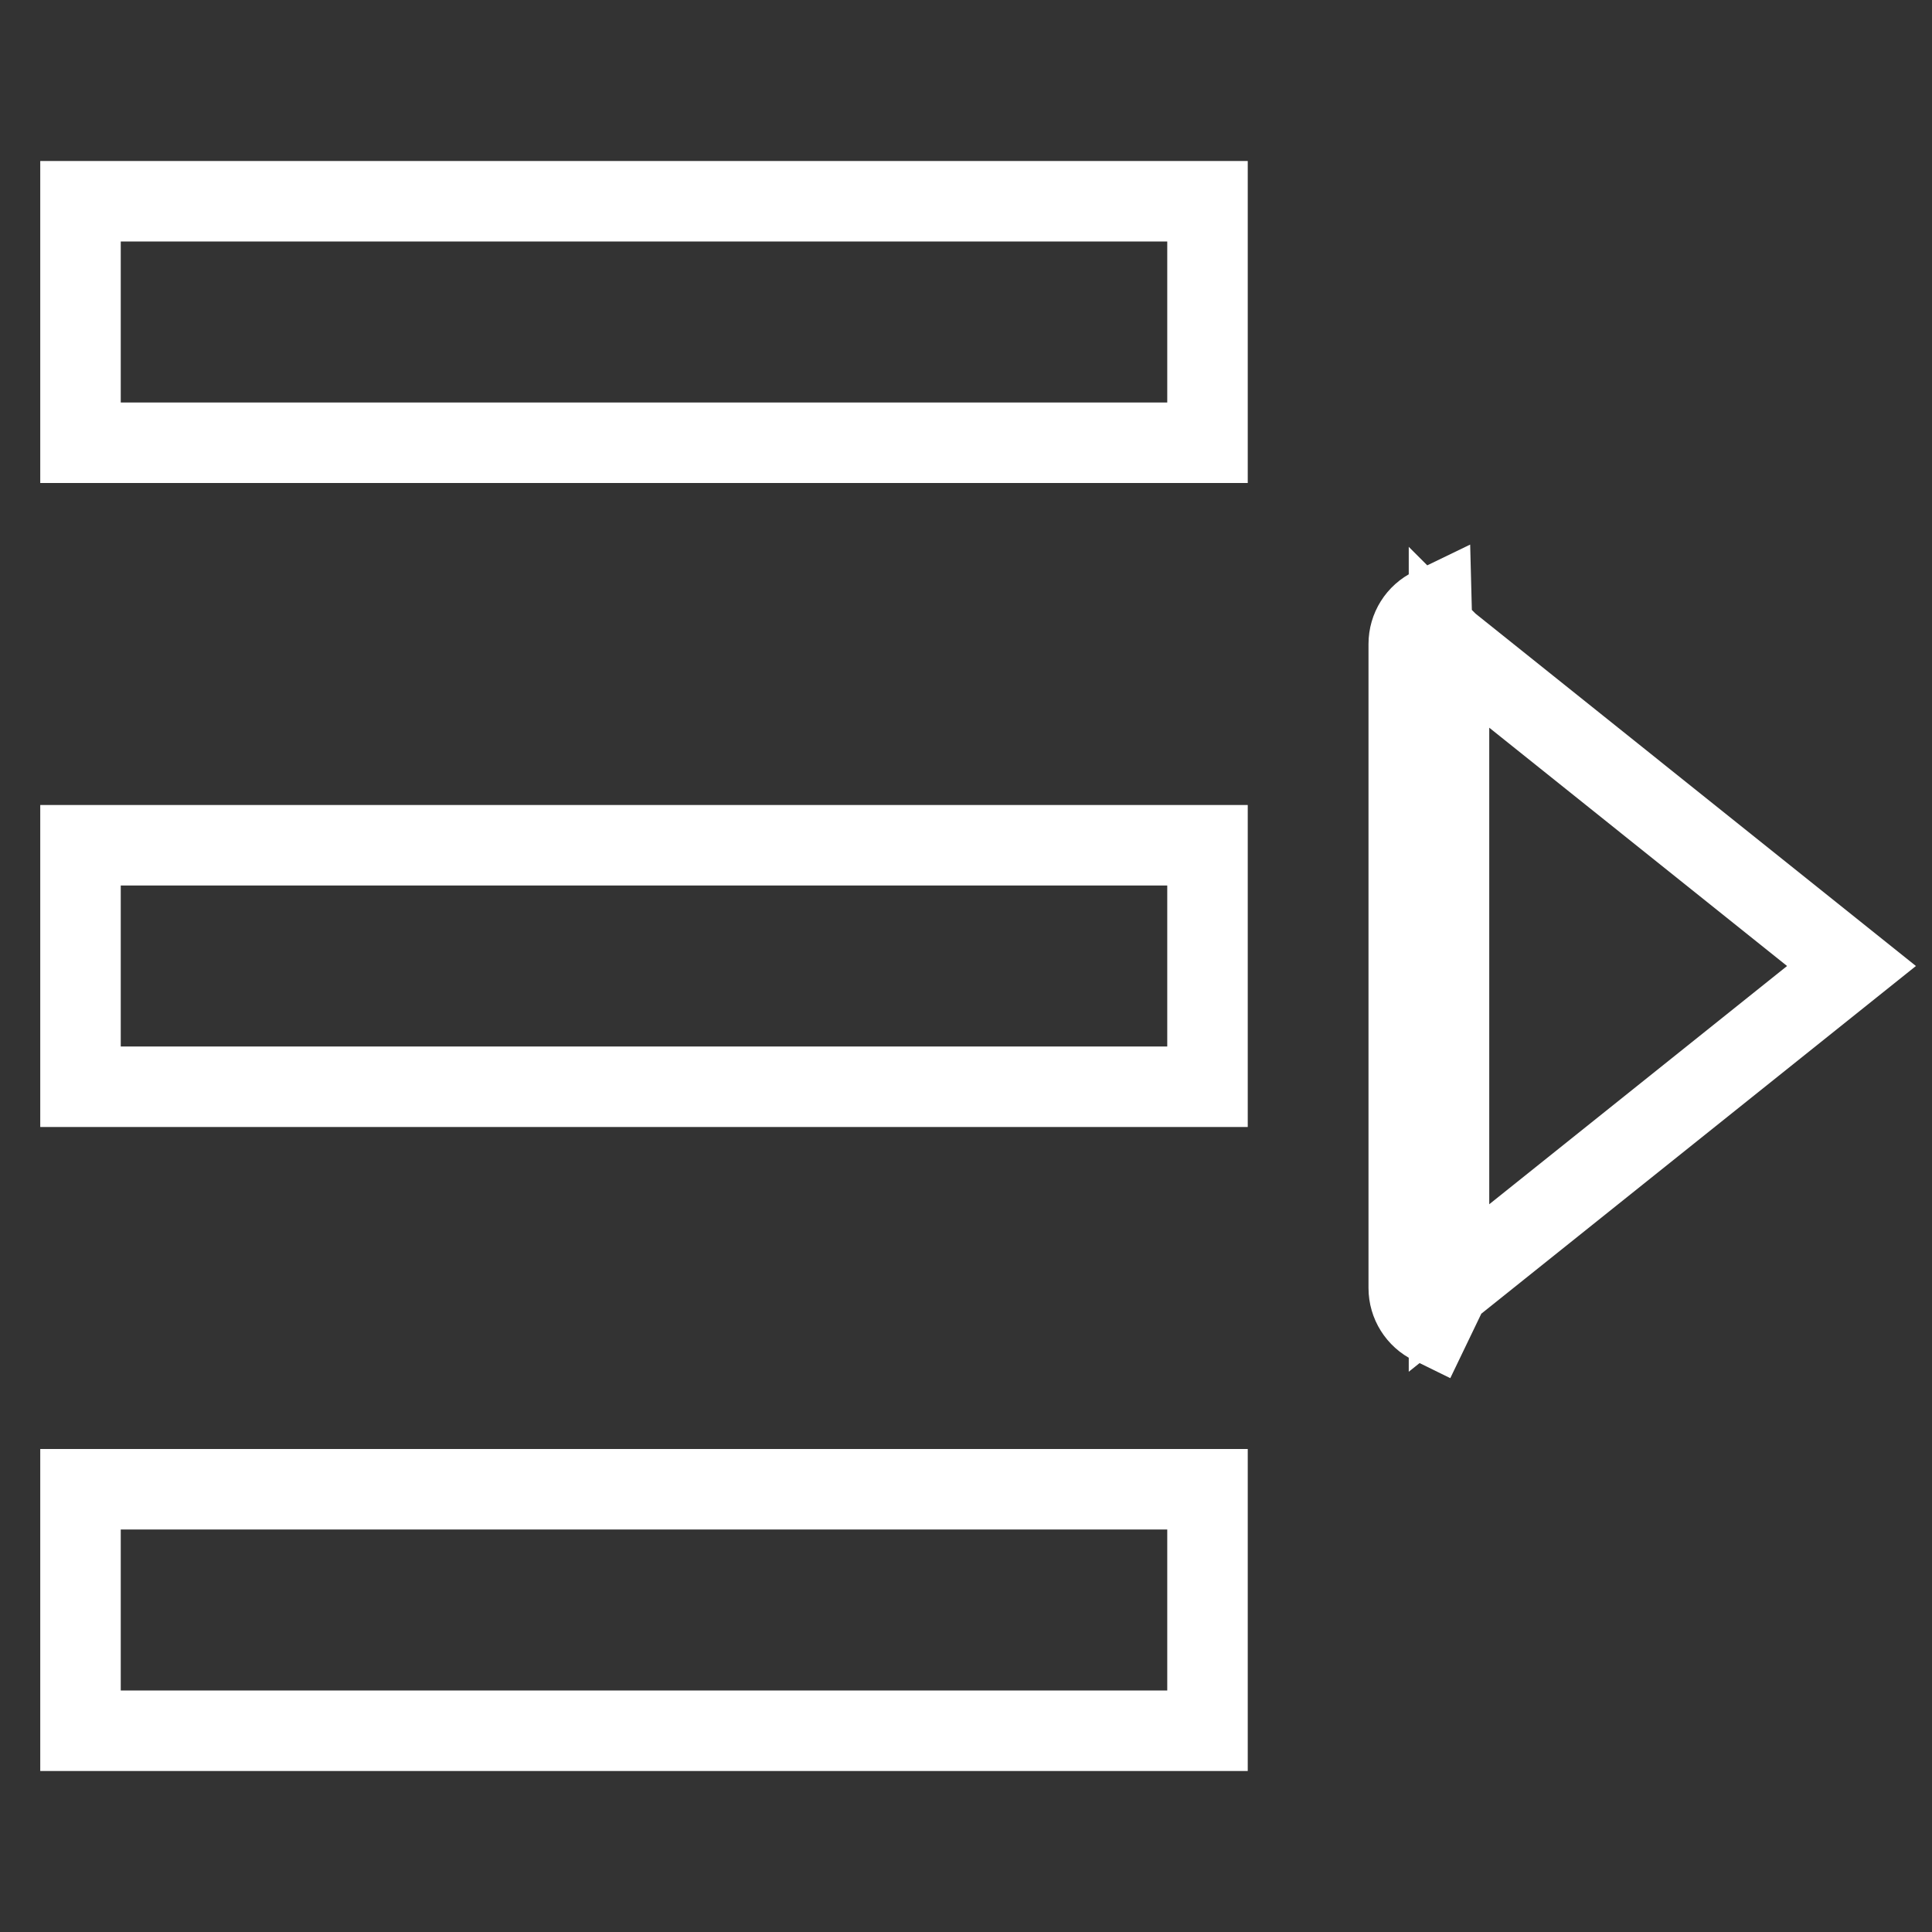 <svg width="24" height="24" viewBox="0 0 24 24" fill="none" xmlns="http://www.w3.org/2000/svg">
<rect x="0" y="0" width="24" height="24" fill="#333333" stroke="none"/>
<path d="M1 5.5V2.5H15V5.5H1Z" stroke="white"/>
<path d="M1 13.5V10.5H15V13.5H1Z" stroke="white"/>
<path d="M1 21.5V18.5H15V21.5H1Z" stroke="white"/>
<path d="M23 12L18 16L18 16L18 16V8C18 8 18.001 8.001 18.001 8.001C18.002 8.001 18.002 8.001 18.002 8.001L23 12L23 12L23 12ZM18 16L17.783 16.451C17.61 16.367 17.5 16.192 17.5 16V8C17.5 7.808 17.61 7.633 17.783 7.55L18 16Z" stroke="white"/>
</svg>
